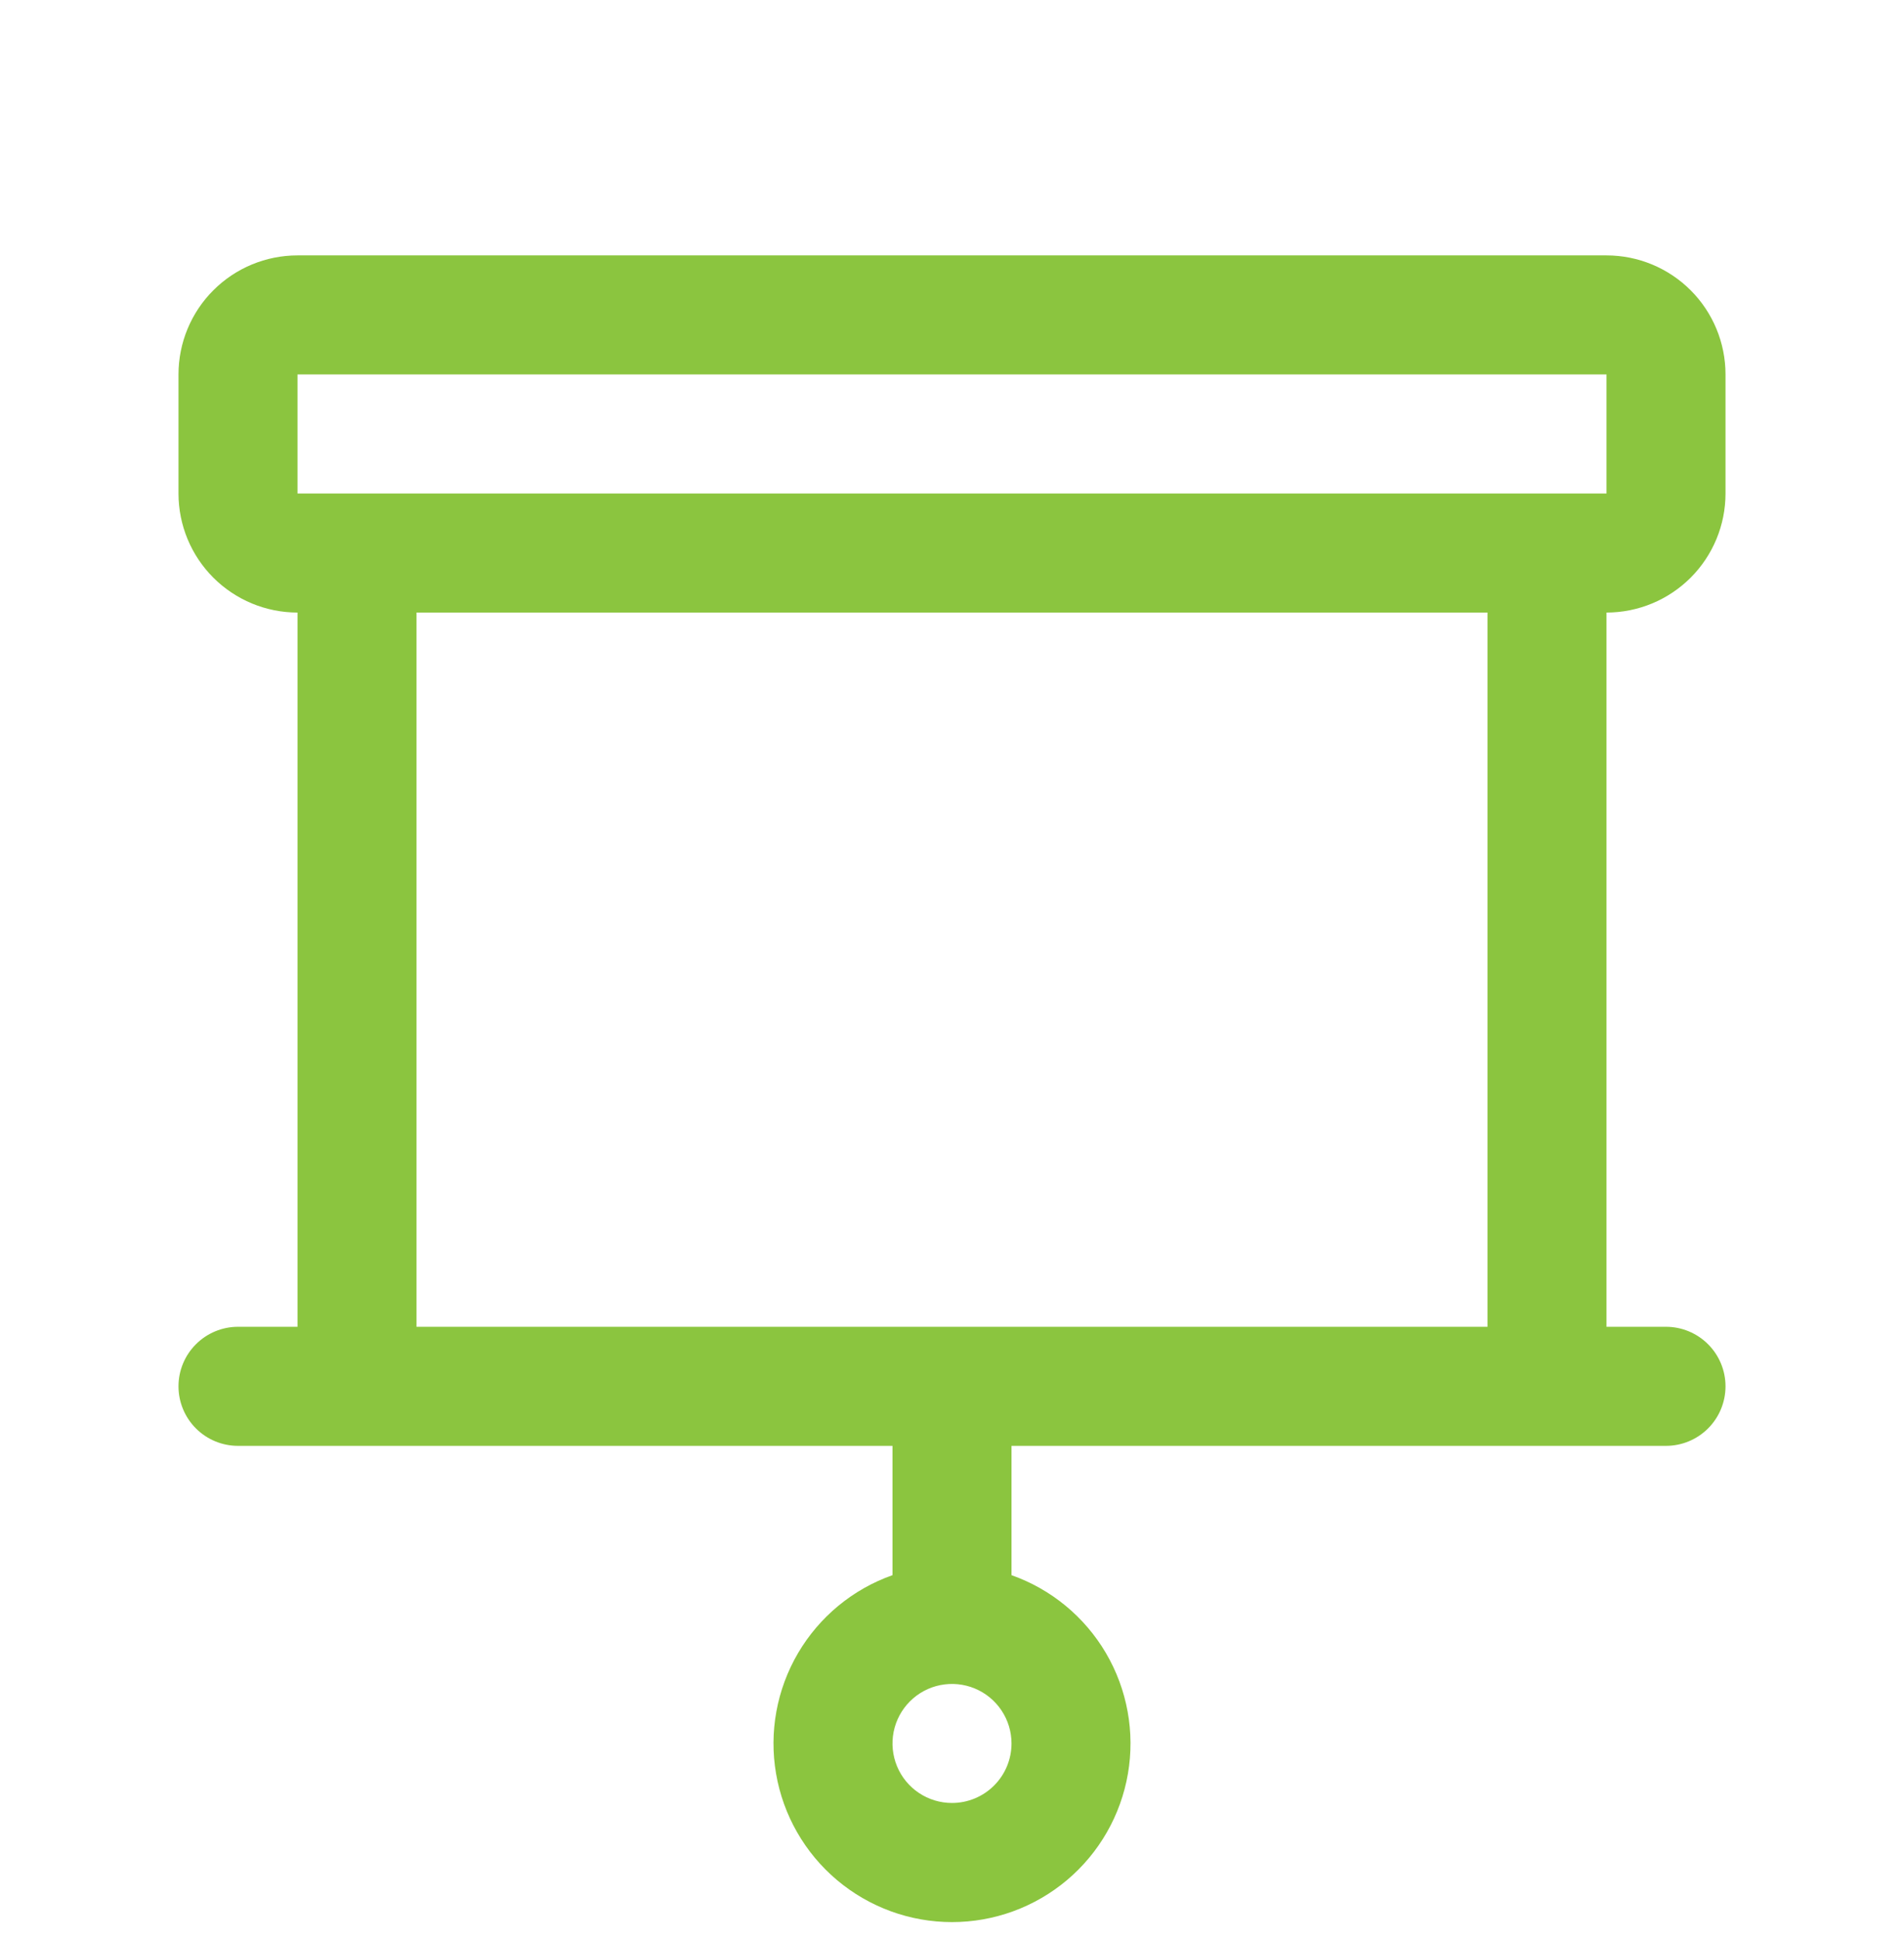 <svg width="55" height="56" viewBox="0 0 55 56" fill="none" xmlns="http://www.w3.org/2000/svg">
<g clip-path="url(#clip0_2113_2717)">
<path d="M49.844 14.25V10.812C49.844 9.901 49.482 9.026 48.837 8.382C48.192 7.737 47.318 7.375 46.406 7.375H8.594C7.682 7.375 6.808 7.737 6.163 8.382C5.518 9.026 5.156 9.901 5.156 10.812V14.25C5.156 15.162 5.518 16.036 6.163 16.681C6.808 17.325 7.682 17.688 8.594 17.688V38.312H6.875C6.419 38.312 5.982 38.494 5.66 38.816C5.337 39.138 5.156 39.575 5.156 40.031C5.156 40.487 5.337 40.924 5.66 41.247C5.982 41.569 6.419 41.75 6.875 41.75H25.781V45.484C24.634 45.889 23.668 46.687 23.052 47.736C22.437 48.785 22.212 50.019 22.418 51.217C22.624 52.416 23.247 53.504 24.177 54.288C25.107 55.072 26.284 55.502 27.5 55.502C28.716 55.502 29.893 55.072 30.823 54.288C31.753 53.504 32.376 52.416 32.582 51.217C32.788 50.019 32.563 48.785 31.948 47.736C31.332 46.687 30.366 45.889 29.219 45.484V41.75H48.125C48.581 41.75 49.018 41.569 49.34 41.247C49.663 40.924 49.844 40.487 49.844 40.031C49.844 39.575 49.663 39.138 49.34 38.816C49.018 38.494 48.581 38.312 48.125 38.312H46.406V17.688C47.318 17.688 48.192 17.325 48.837 16.681C49.482 16.036 49.844 15.162 49.844 14.25ZM27.5 52.062C27.16 52.062 26.828 51.962 26.545 51.773C26.262 51.584 26.042 51.316 25.912 51.002C25.782 50.687 25.748 50.342 25.814 50.008C25.881 49.675 26.044 49.369 26.285 49.128C26.525 48.888 26.831 48.724 27.165 48.658C27.498 48.592 27.844 48.626 28.158 48.756C28.472 48.886 28.74 49.106 28.929 49.389C29.118 49.672 29.219 50.004 29.219 50.344C29.219 50.8 29.038 51.237 28.715 51.559C28.393 51.881 27.956 52.062 27.5 52.062ZM8.594 10.812H46.406V14.25H8.594V10.812ZM42.969 38.312H12.031V17.688H42.969V38.312Z" fill="#8BC53F"/>
</g>
<defs>
<clipPath id="clip0_2113_2717">
<rect width="55" height="55" fill="white" transform="translate(0 0.5)"/>
</clipPath>
</defs>
</svg>
